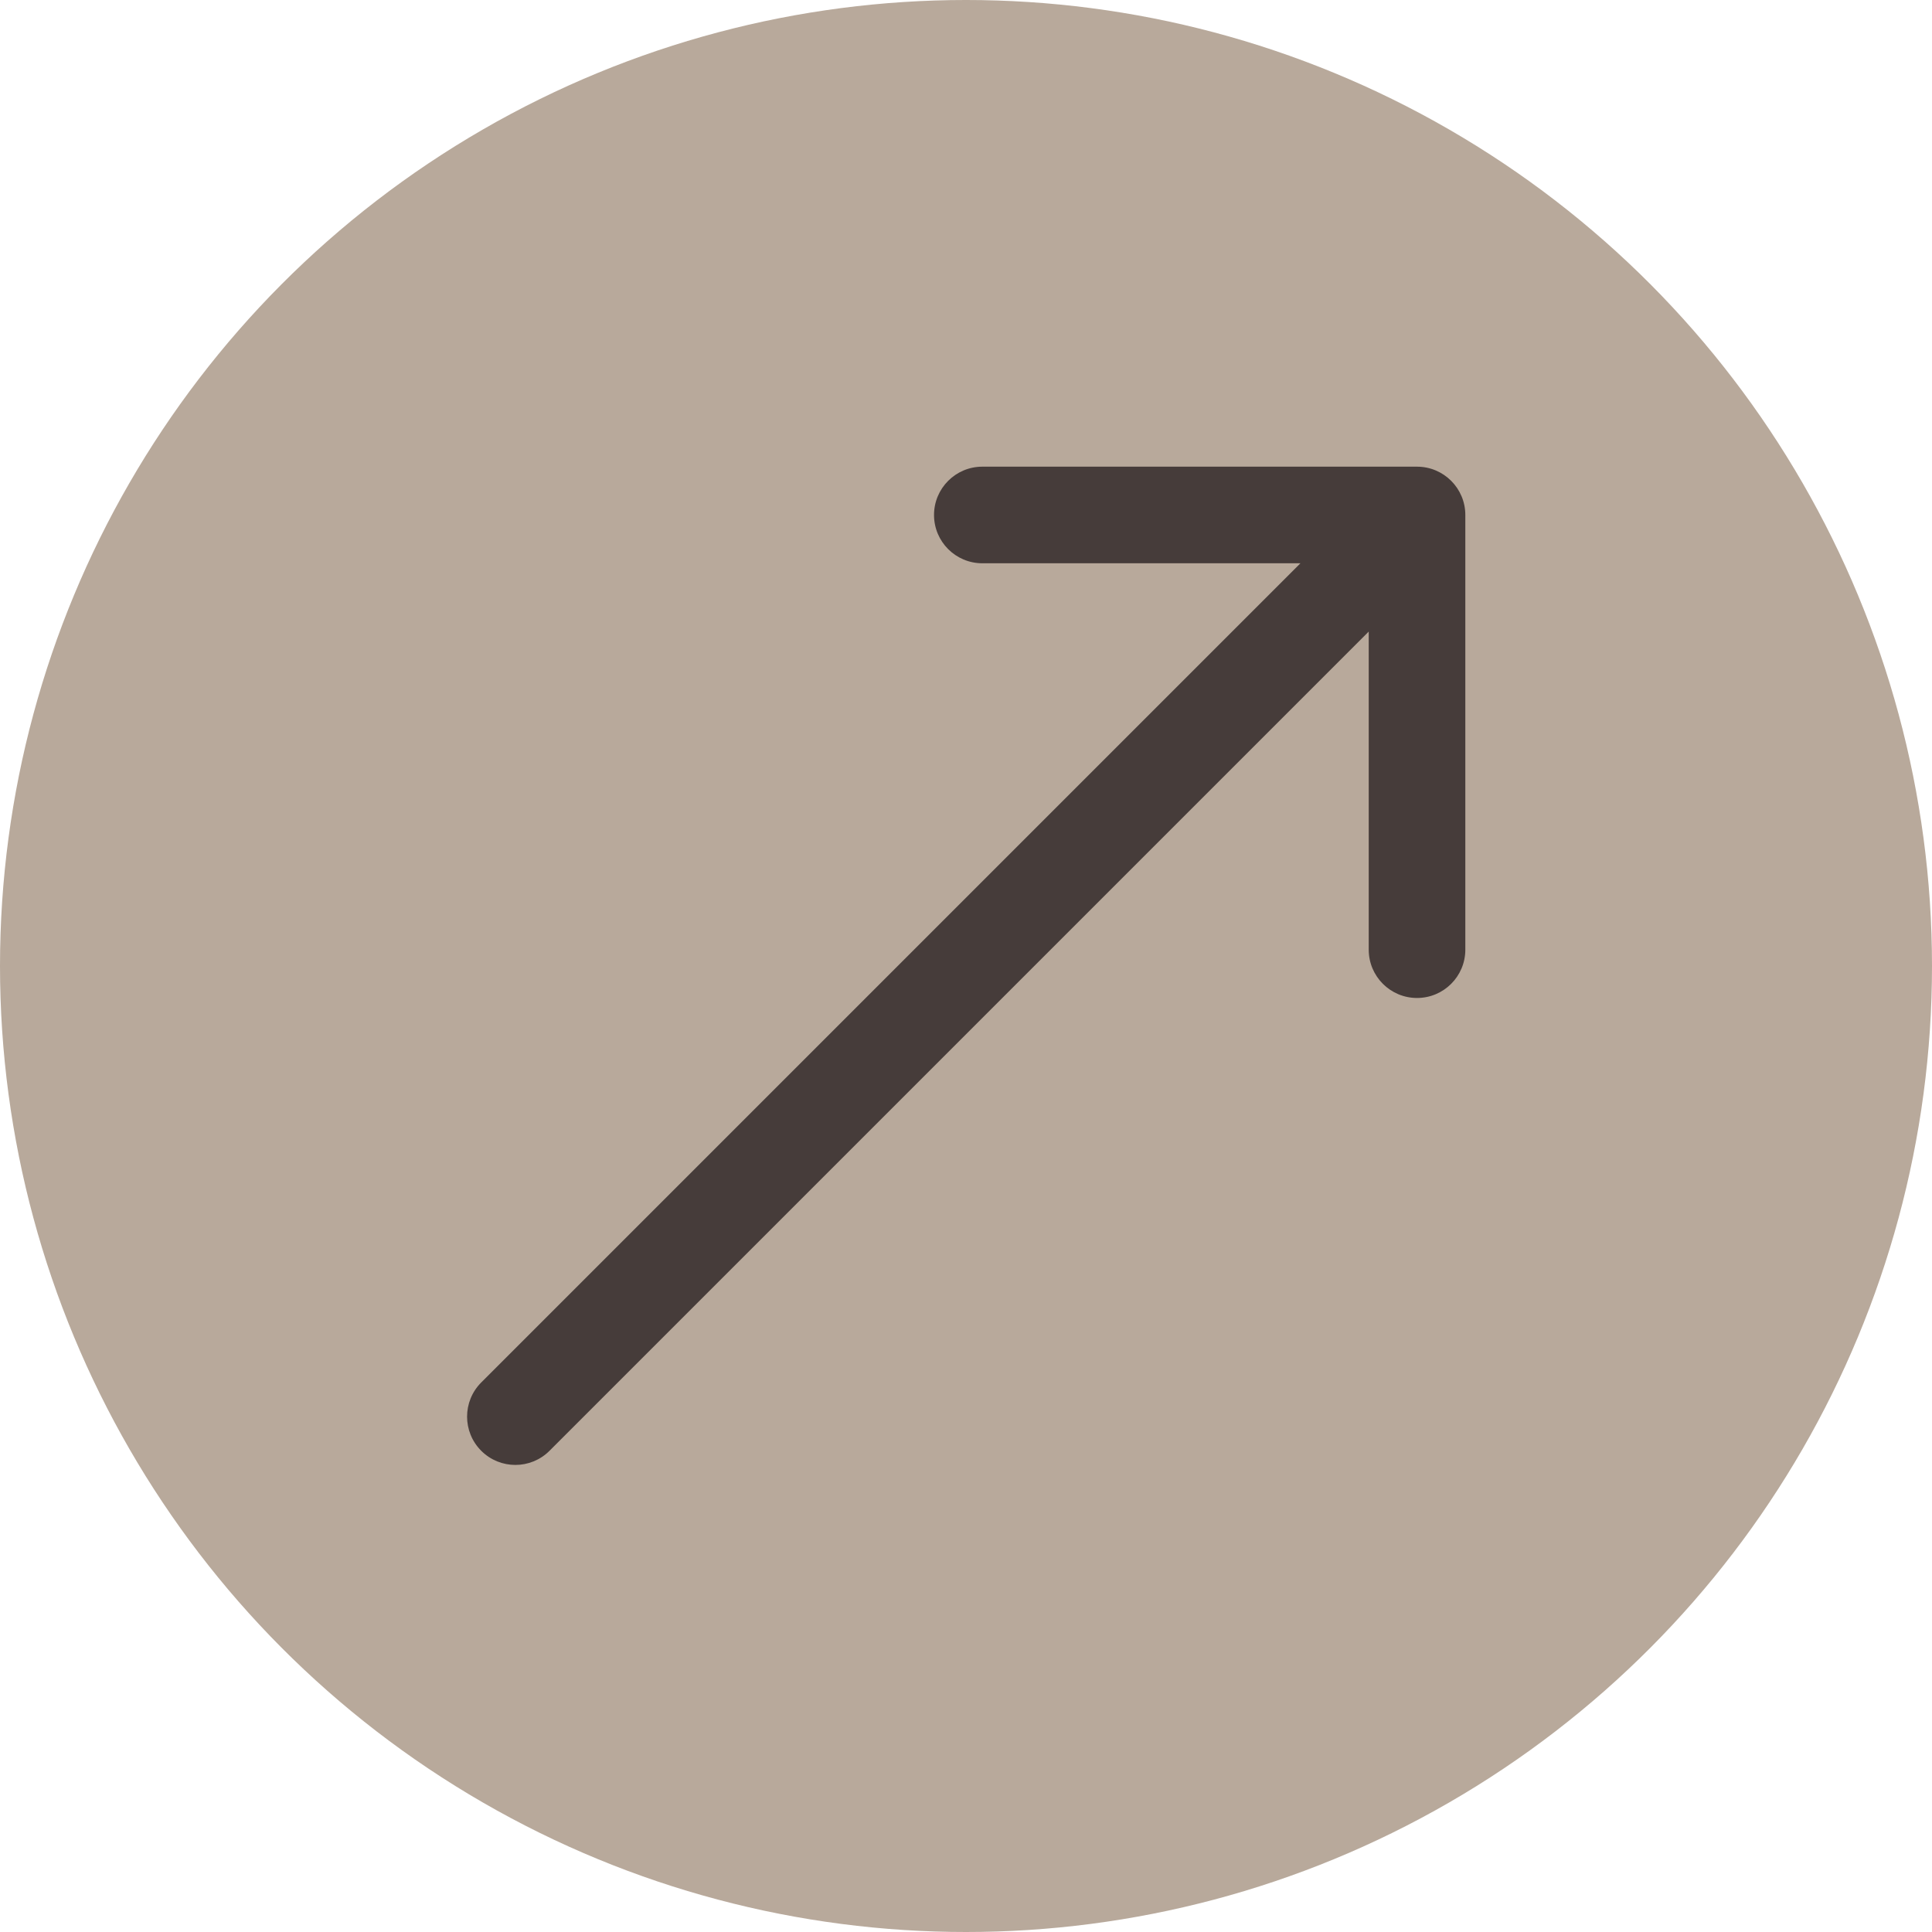 <?xml version="1.0" encoding="UTF-8"?> <svg xmlns="http://www.w3.org/2000/svg" width="100" height="100" viewBox="0 0 100 100" fill="none"><circle cx="50" cy="50" r="50" fill="#B8A99B"></circle><path d="M24.908 71.557C23.932 72.533 23.932 74.116 24.908 75.092C25.884 76.069 27.467 76.069 28.443 75.092L24.908 71.557ZM75.845 26.655C75.845 25.275 74.725 24.155 73.345 24.155L50.845 24.155C49.464 24.155 48.345 25.275 48.345 26.655C48.345 28.036 49.464 29.155 50.845 29.155H70.845V49.155C70.845 50.536 71.964 51.655 73.345 51.655C74.725 51.655 75.845 50.536 75.845 49.155V26.655ZM28.443 75.092L75.112 28.423L71.577 24.888L24.908 71.557L28.443 75.092Z" fill="#463C3A"></path></svg> 